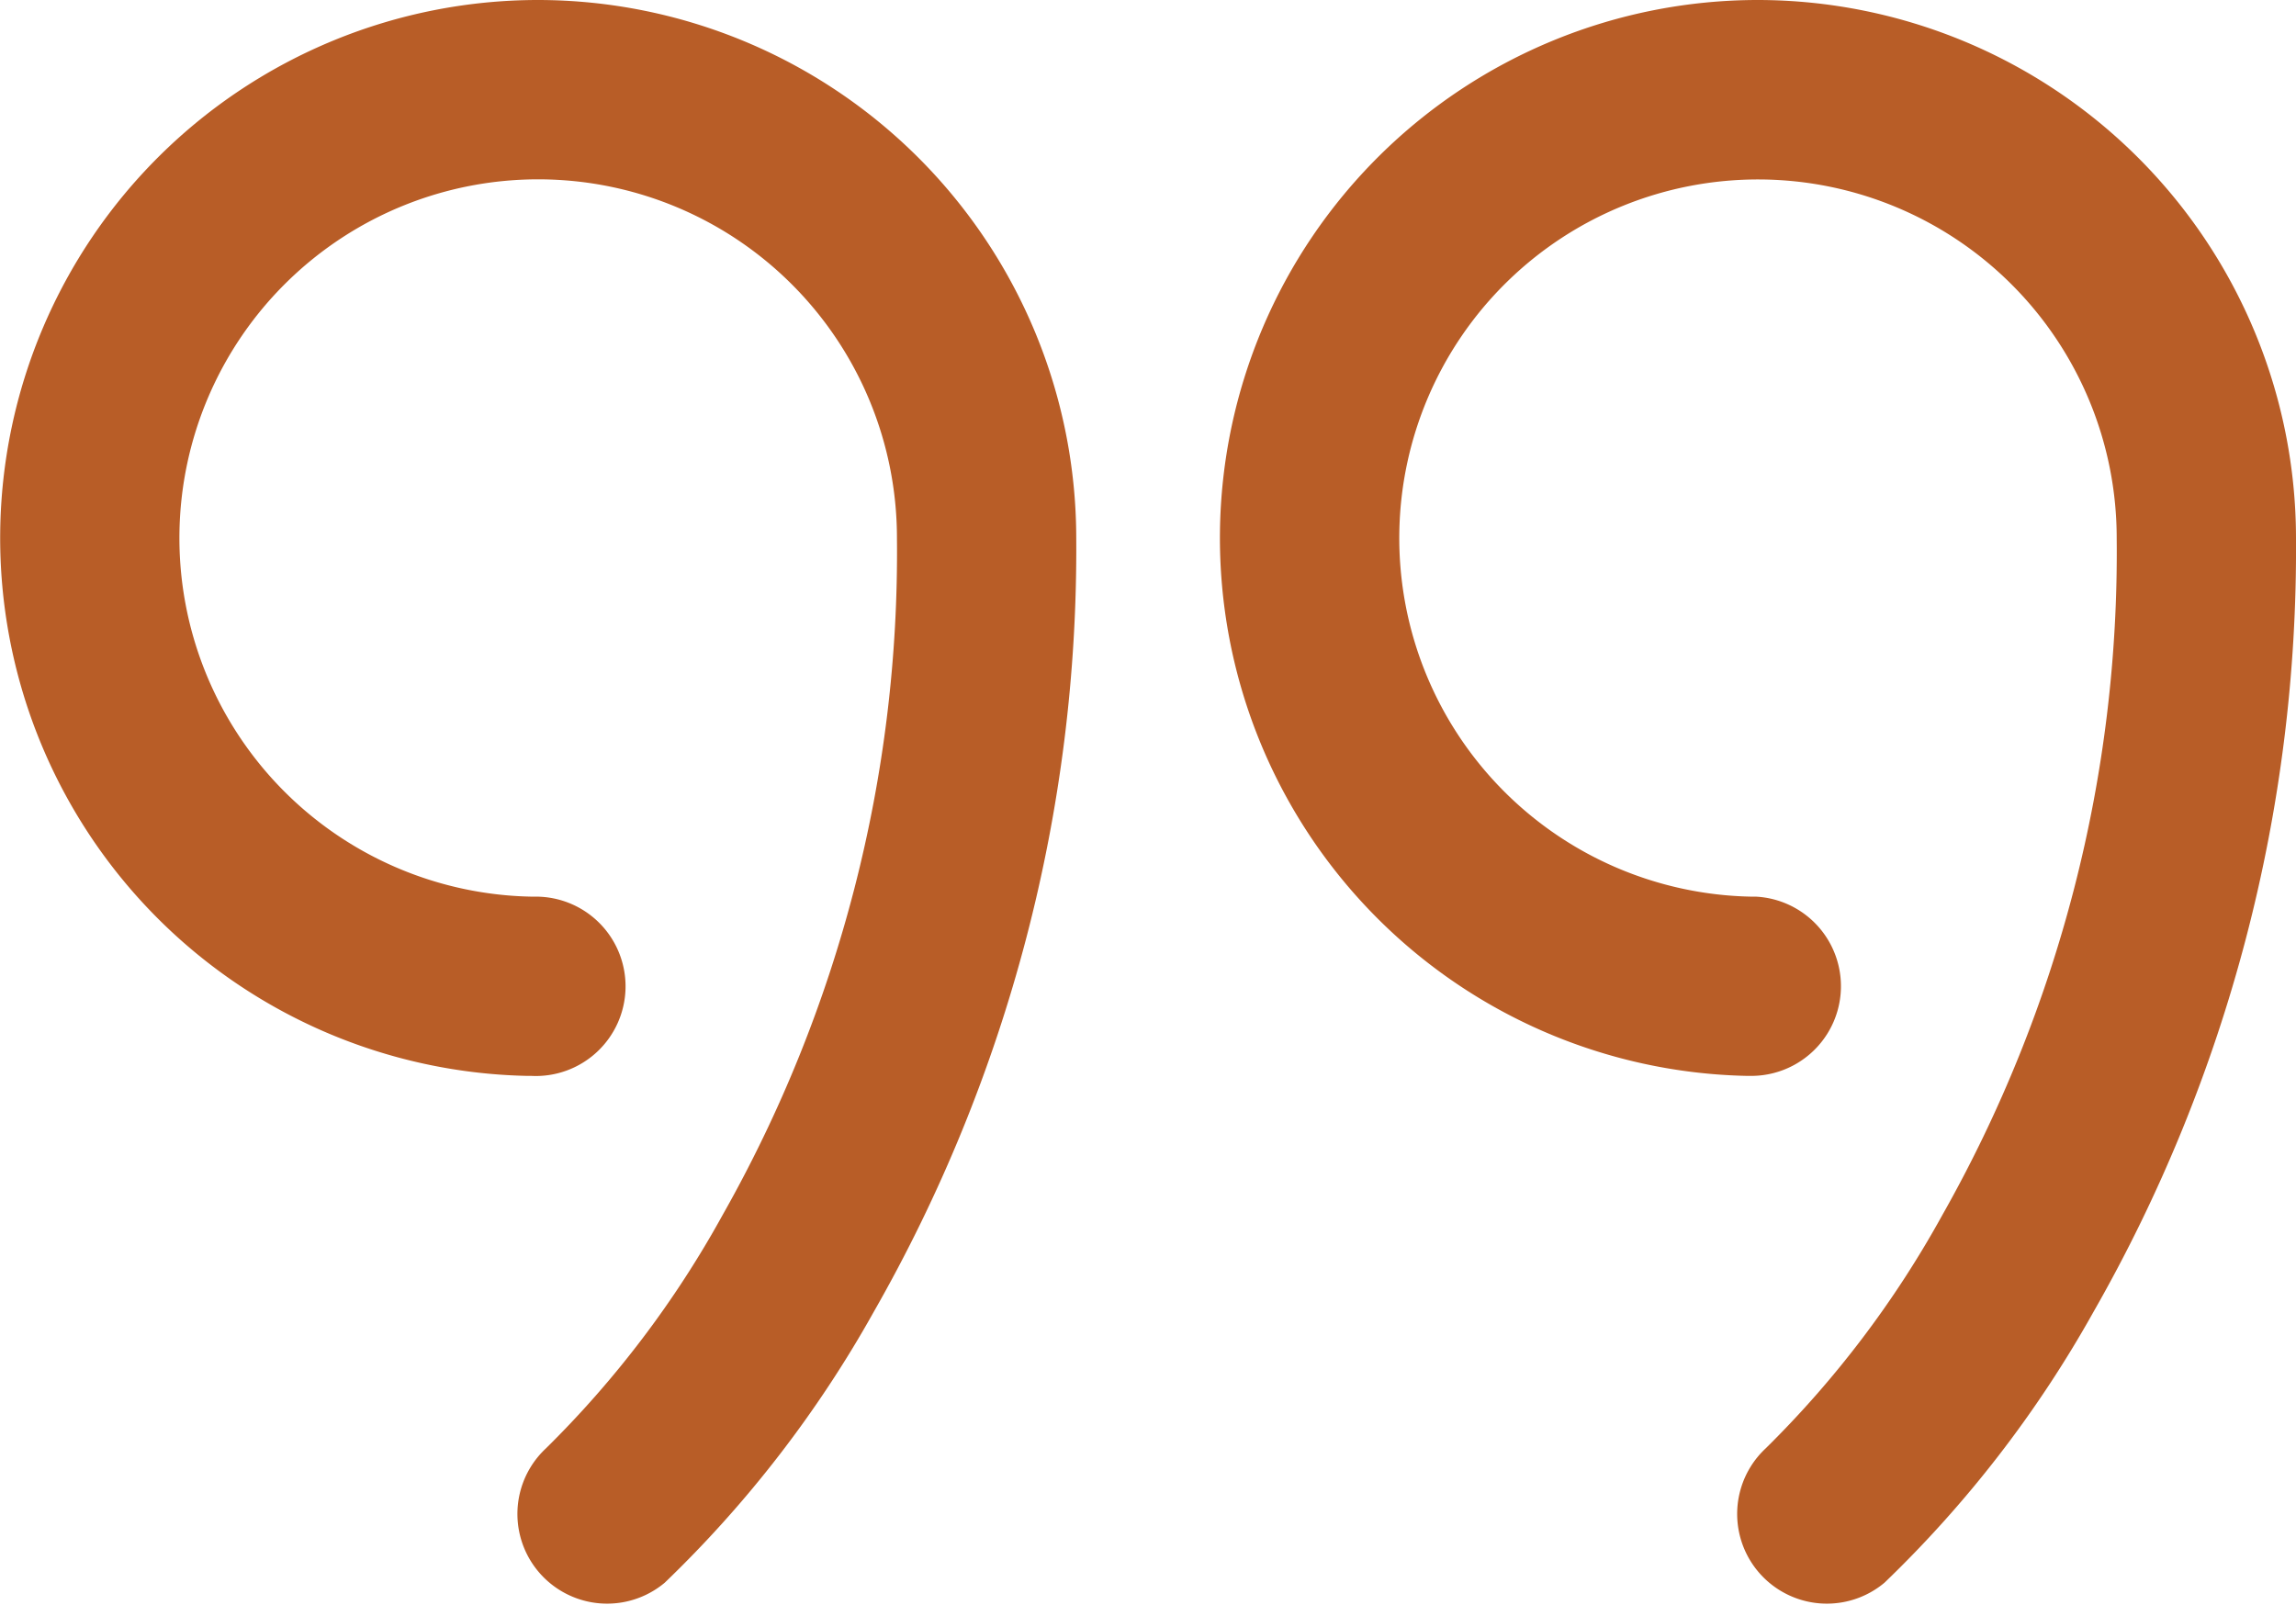 <svg xmlns="http://www.w3.org/2000/svg" width="40.158" height="28.08" viewBox="0 0 40.158 28.08"><defs><style>.a{fill:#b85d27;}</style></defs><g transform="translate(0 -77)"><g transform="translate(0 77)"><path class="a" d="M281.412,77a9.412,9.412,0,0,0-.191,18.822l.072,0a1.569,1.569,0,0,0,.082-3.136l-.087,0a6.274,6.274,0,1,1,6.4-6.273,23.548,23.548,0,0,1-3.055,11.853,17.753,17.753,0,0,1-3.085,4.073,1.569,1.569,0,0,0,2.079,2.349,20.294,20.294,0,0,0,3.652-4.732,26.905,26.905,0,0,0,3.545-13.543A9.423,9.423,0,0,0,281.412,77Z" transform="translate(-250.666 -77)"/><path class="a" d="M9.412,77a9.412,9.412,0,0,0-.191,18.822l.072,0a1.569,1.569,0,1,0,.082-3.136l-.087,0a6.275,6.275,0,1,1,6.4-6.273,23.547,23.547,0,0,1-3.055,11.853,17.751,17.751,0,0,1-3.085,4.073,1.569,1.569,0,0,0,2.079,2.349,20.3,20.3,0,0,0,3.652-4.732,26.905,26.905,0,0,0,3.545-13.543A9.423,9.423,0,0,0,9.412,77Z" transform="translate(0 -77)"/></g></g></svg>
